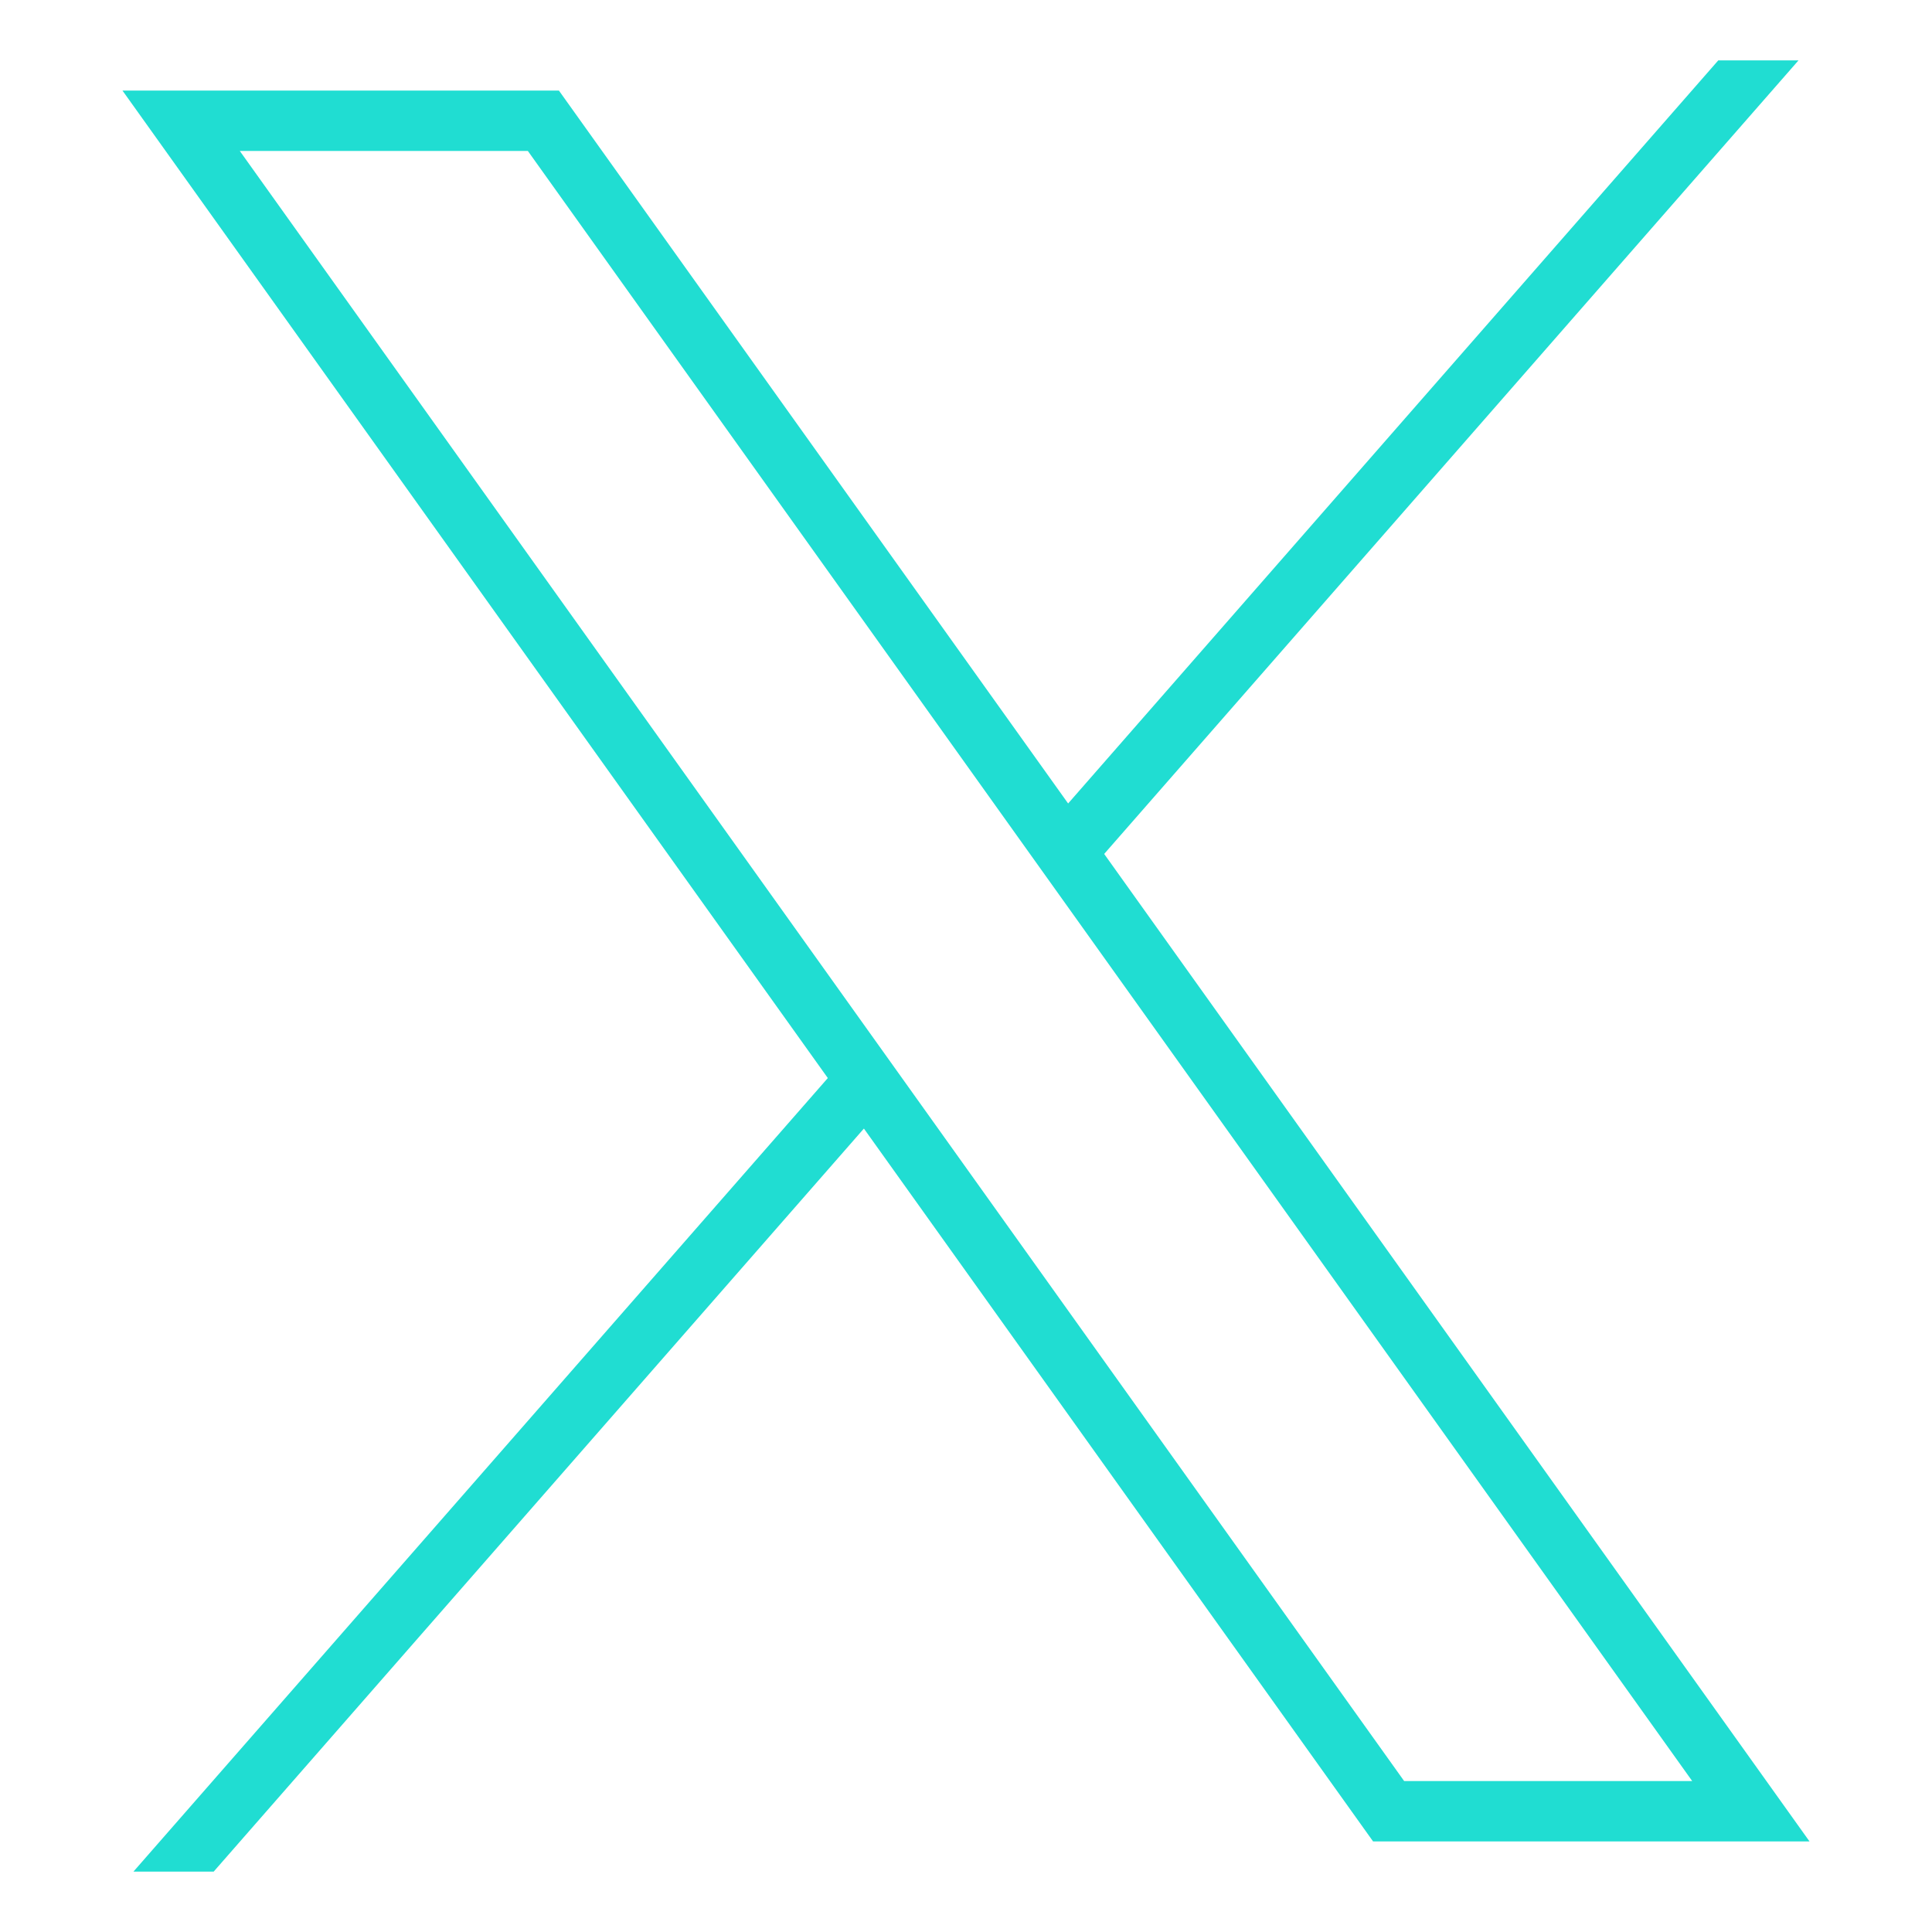 <svg width="32" height="32" viewBox="0 0 32 32" fill="none" xmlns="http://www.w3.org/2000/svg">
<g clip-path="url(#clip0_4459_18930)">
<path d="M9 2H3L23 30H29L9 2Z" stroke="#20DDD2"/>
<path fill-rule="evenodd" clip-rule="evenodd" d="M29.789 1H28.46L17.353 13.695L17.95 14.531L29.789 1ZM14.647 18.306L14.049 17.47L2.21 31H3.539L14.647 18.306ZM2.664 32H2L2.376 32.33L2.664 32ZM30 0H29.335L29.623 -0.329L30 0Z" fill="#20DDD2"/>
</g>
<defs>
<clipPath id="clip0_4459_18930">
<rect width="32" height="32" fill="white"/>
</clipPath>
</defs>
</svg>

